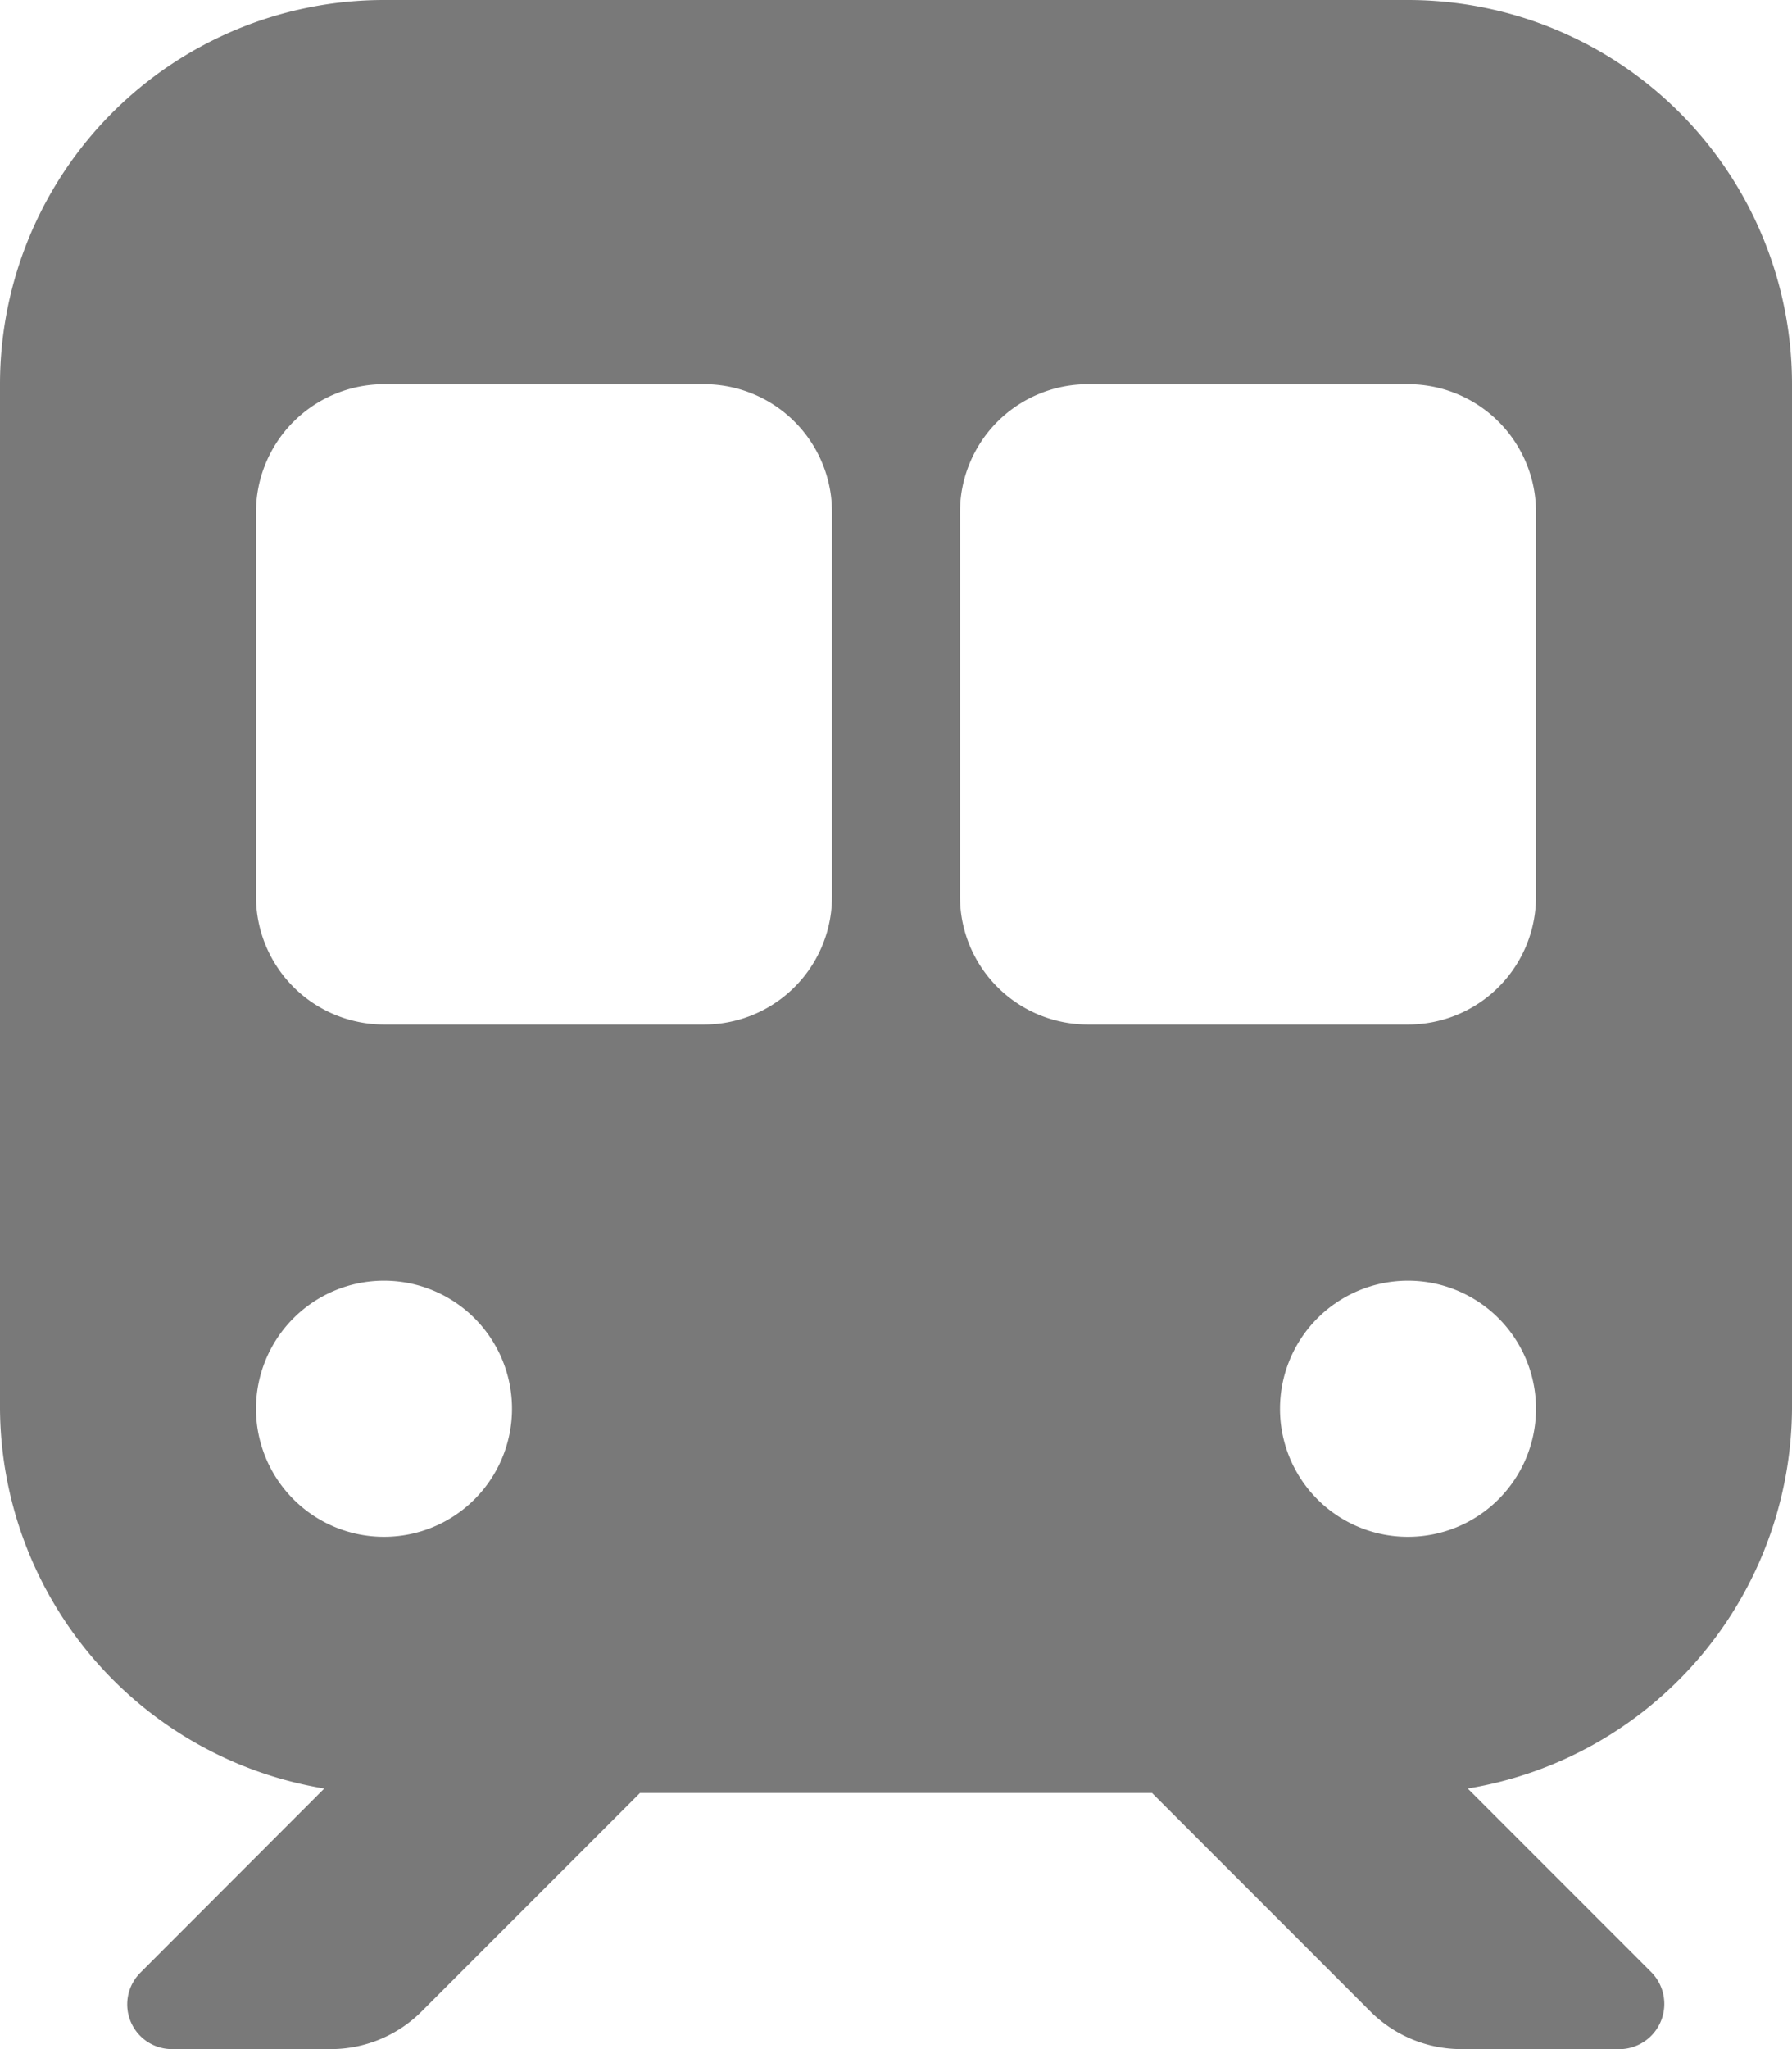 <svg id="グループ_309" data-name="グループ 309" xmlns="http://www.w3.org/2000/svg" xmlns:xlink="http://www.w3.org/1999/xlink" width="10.5" height="12" viewBox="0 0 10.5 12">
  <defs>
    <clipPath id="clip-path">
      <rect id="長方形_470" data-name="長方形 470" width="10.5" height="12" fill="#797979"/>
    </clipPath>
  </defs>
  <g id="グループ_308" data-name="グループ 308" clip-path="url(#clip-path)">
    <path id="パス_165" data-name="パス 165" d="M8.25,0A2.25,2.25,0,0,1,10.5,2.25v6a2.269,2.269,0,0,1-1.9,2.224l1.078,1.078A.265.265,0,0,1,9.471,12H8.562a.754.754,0,0,1-.532-.22L6.75,10.5h-3L2.47,11.78a.753.753,0,0,1-.531.22H1.009a.262.262,0,0,1-.186-.448L1.9,10.474A2.269,2.269,0,0,1,0,8.25v-6A2.25,2.25,0,0,1,2.25,0ZM1.5,5.25A.75.75,0,0,0,2.25,6H4.125a.749.749,0,0,0,.75-.75V3a.749.749,0,0,0-.75-.75H2.25A.75.75,0,0,0,1.5,3Zm4.875-3a.749.749,0,0,0-.75.75V5.25a.749.749,0,0,0,.75.75H8.25A.749.749,0,0,0,9,5.25V3a.749.749,0,0,0-.75-.75ZM2.25,7.5A.75.75,0,1,0,3,8.25a.75.75,0,0,0-.75-.75m6,1.5a.75.75,0,1,0-.75-.75A.749.749,0,0,0,8.25,9" fill="#797979"/>
  </g>
</svg>
